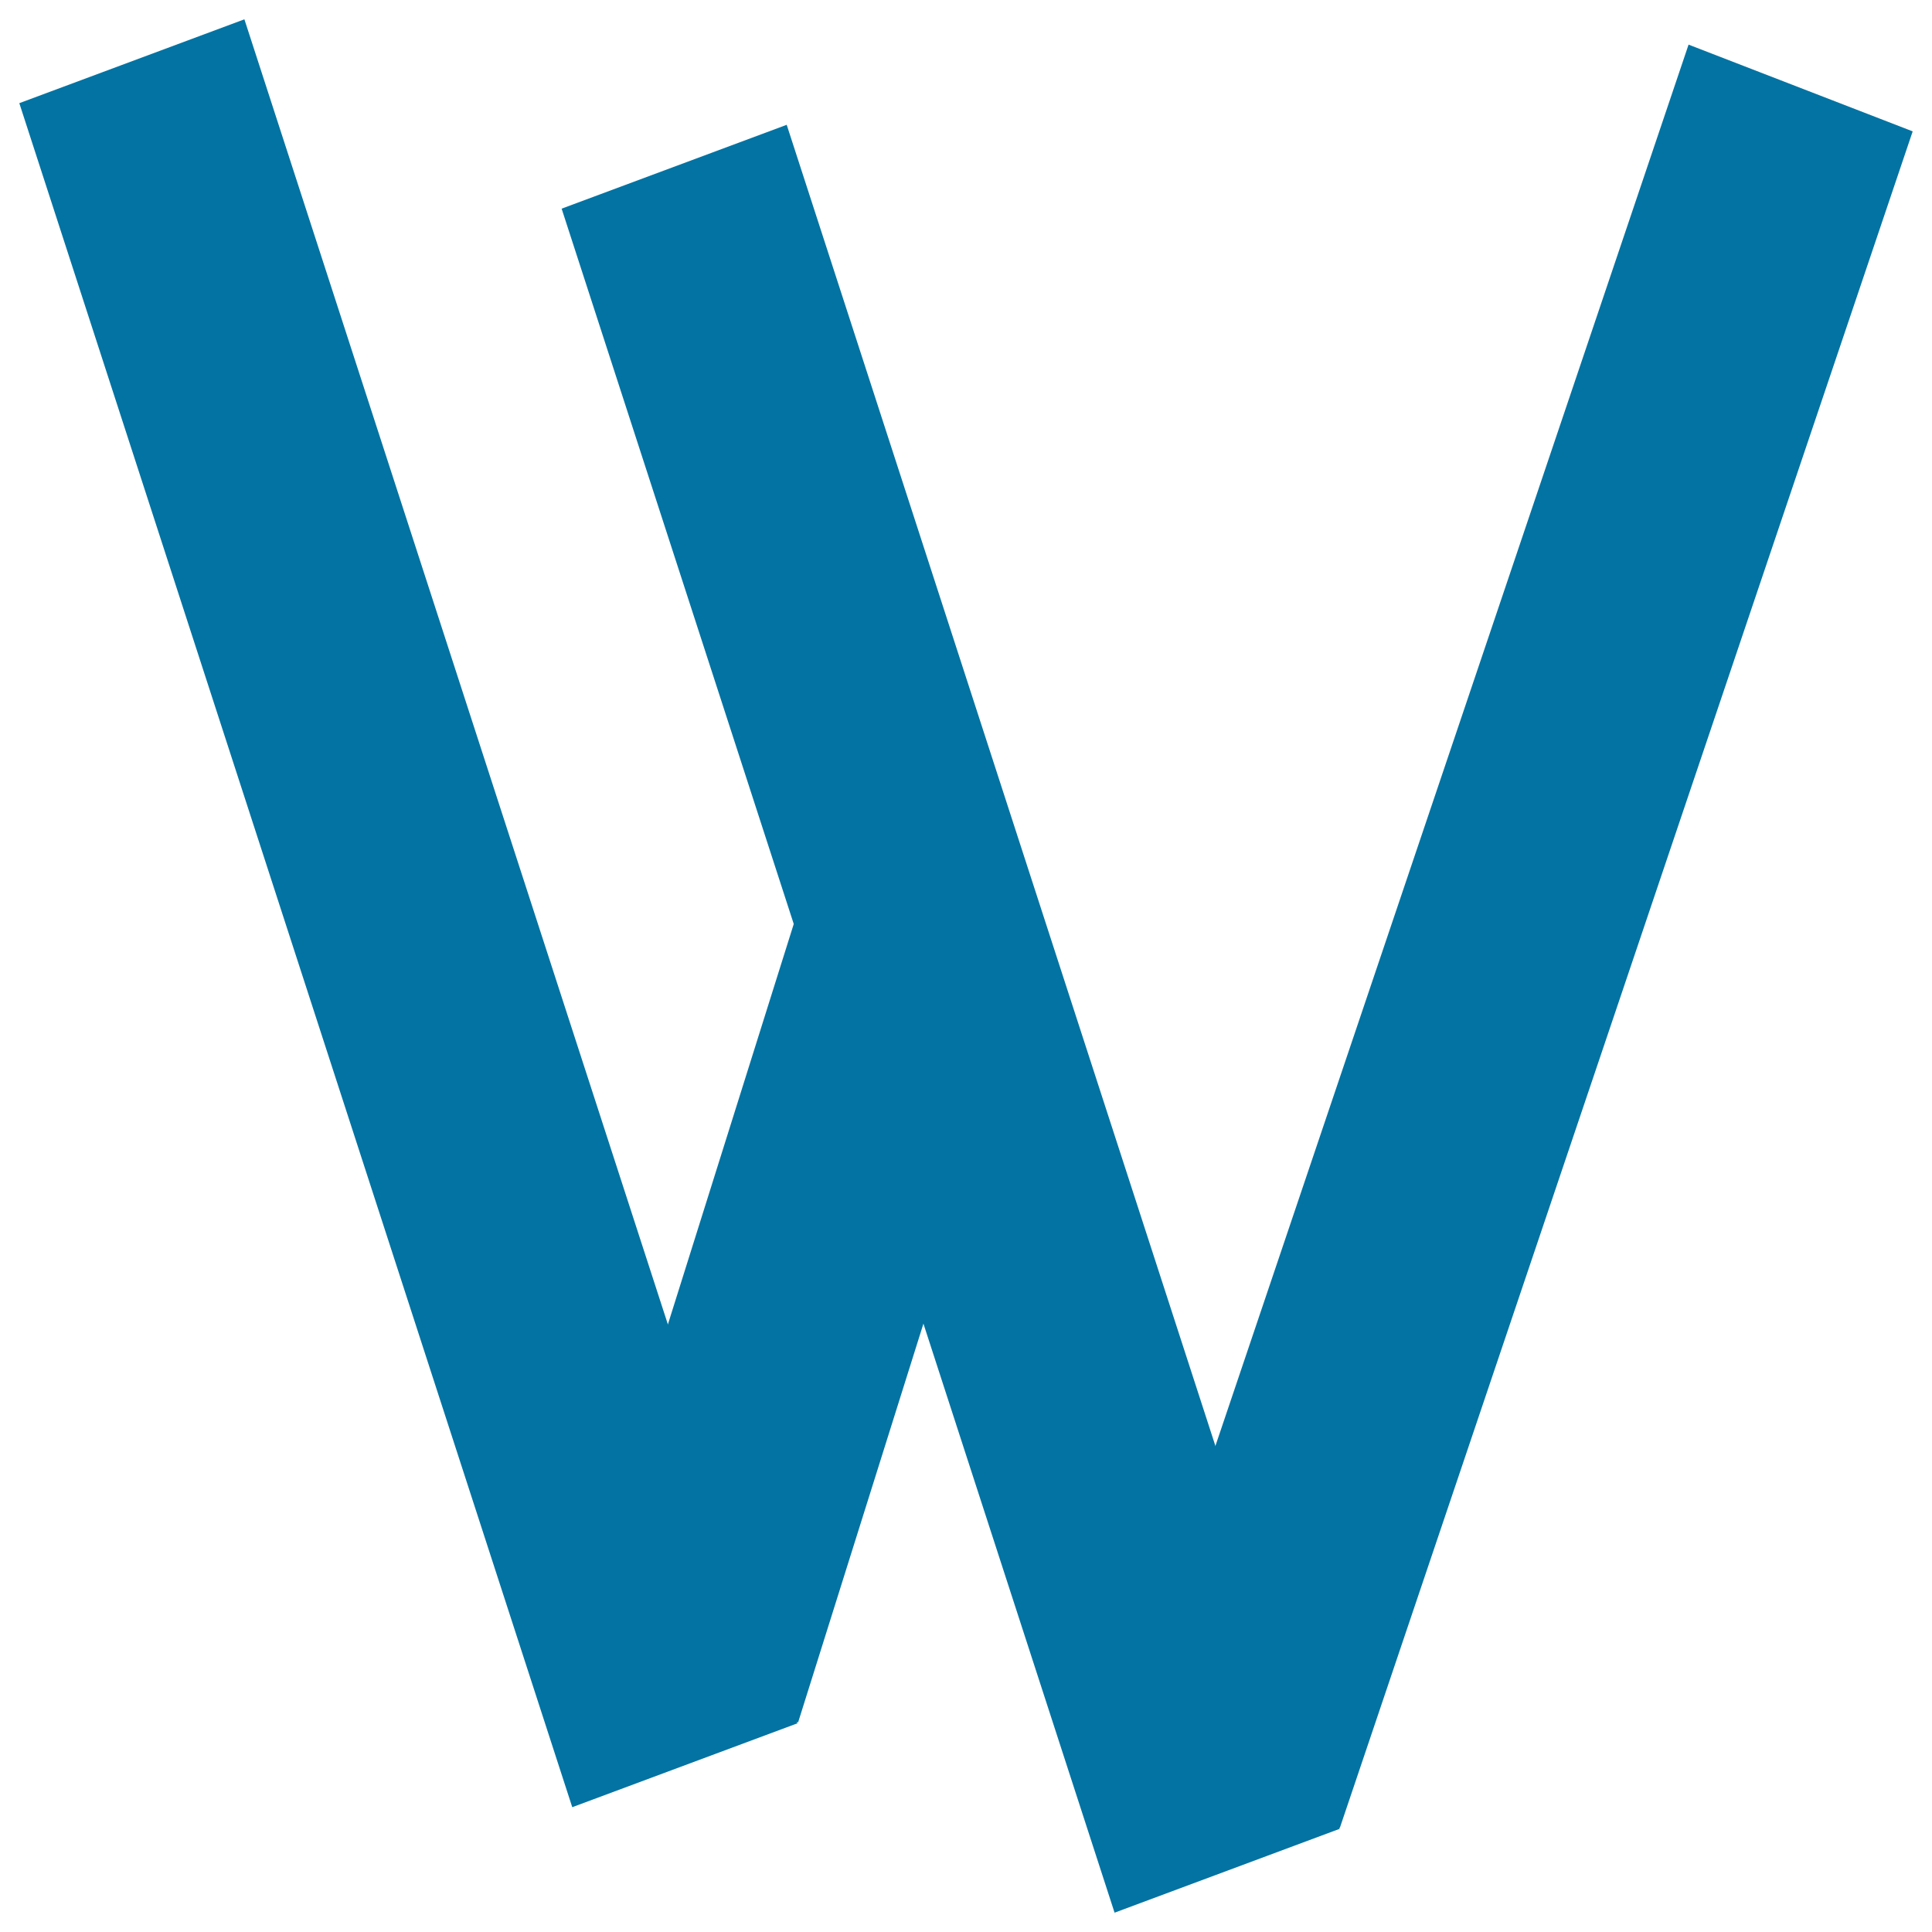 <svg xmlns="http://www.w3.org/2000/svg" viewBox="0 0 1000 1000" style="fill:#0273a2">
<title>Letter W SVG icon</title>
<path d="M874,23.1L990,68L693.5,946.1l-116-44.9L874,23.1z"/><path d="M290.7,108l116.5-43.4l286.2,882L576.9,990L290.7,108z"/><path d="M10,53.4L126.5,10l286.2,882l-116.5,43.4L10,53.4z"/><path d="M411.3,476.8l118,45L413.1,891.5l-118-45L411.3,476.8L411.3,476.8z"/>
</svg>